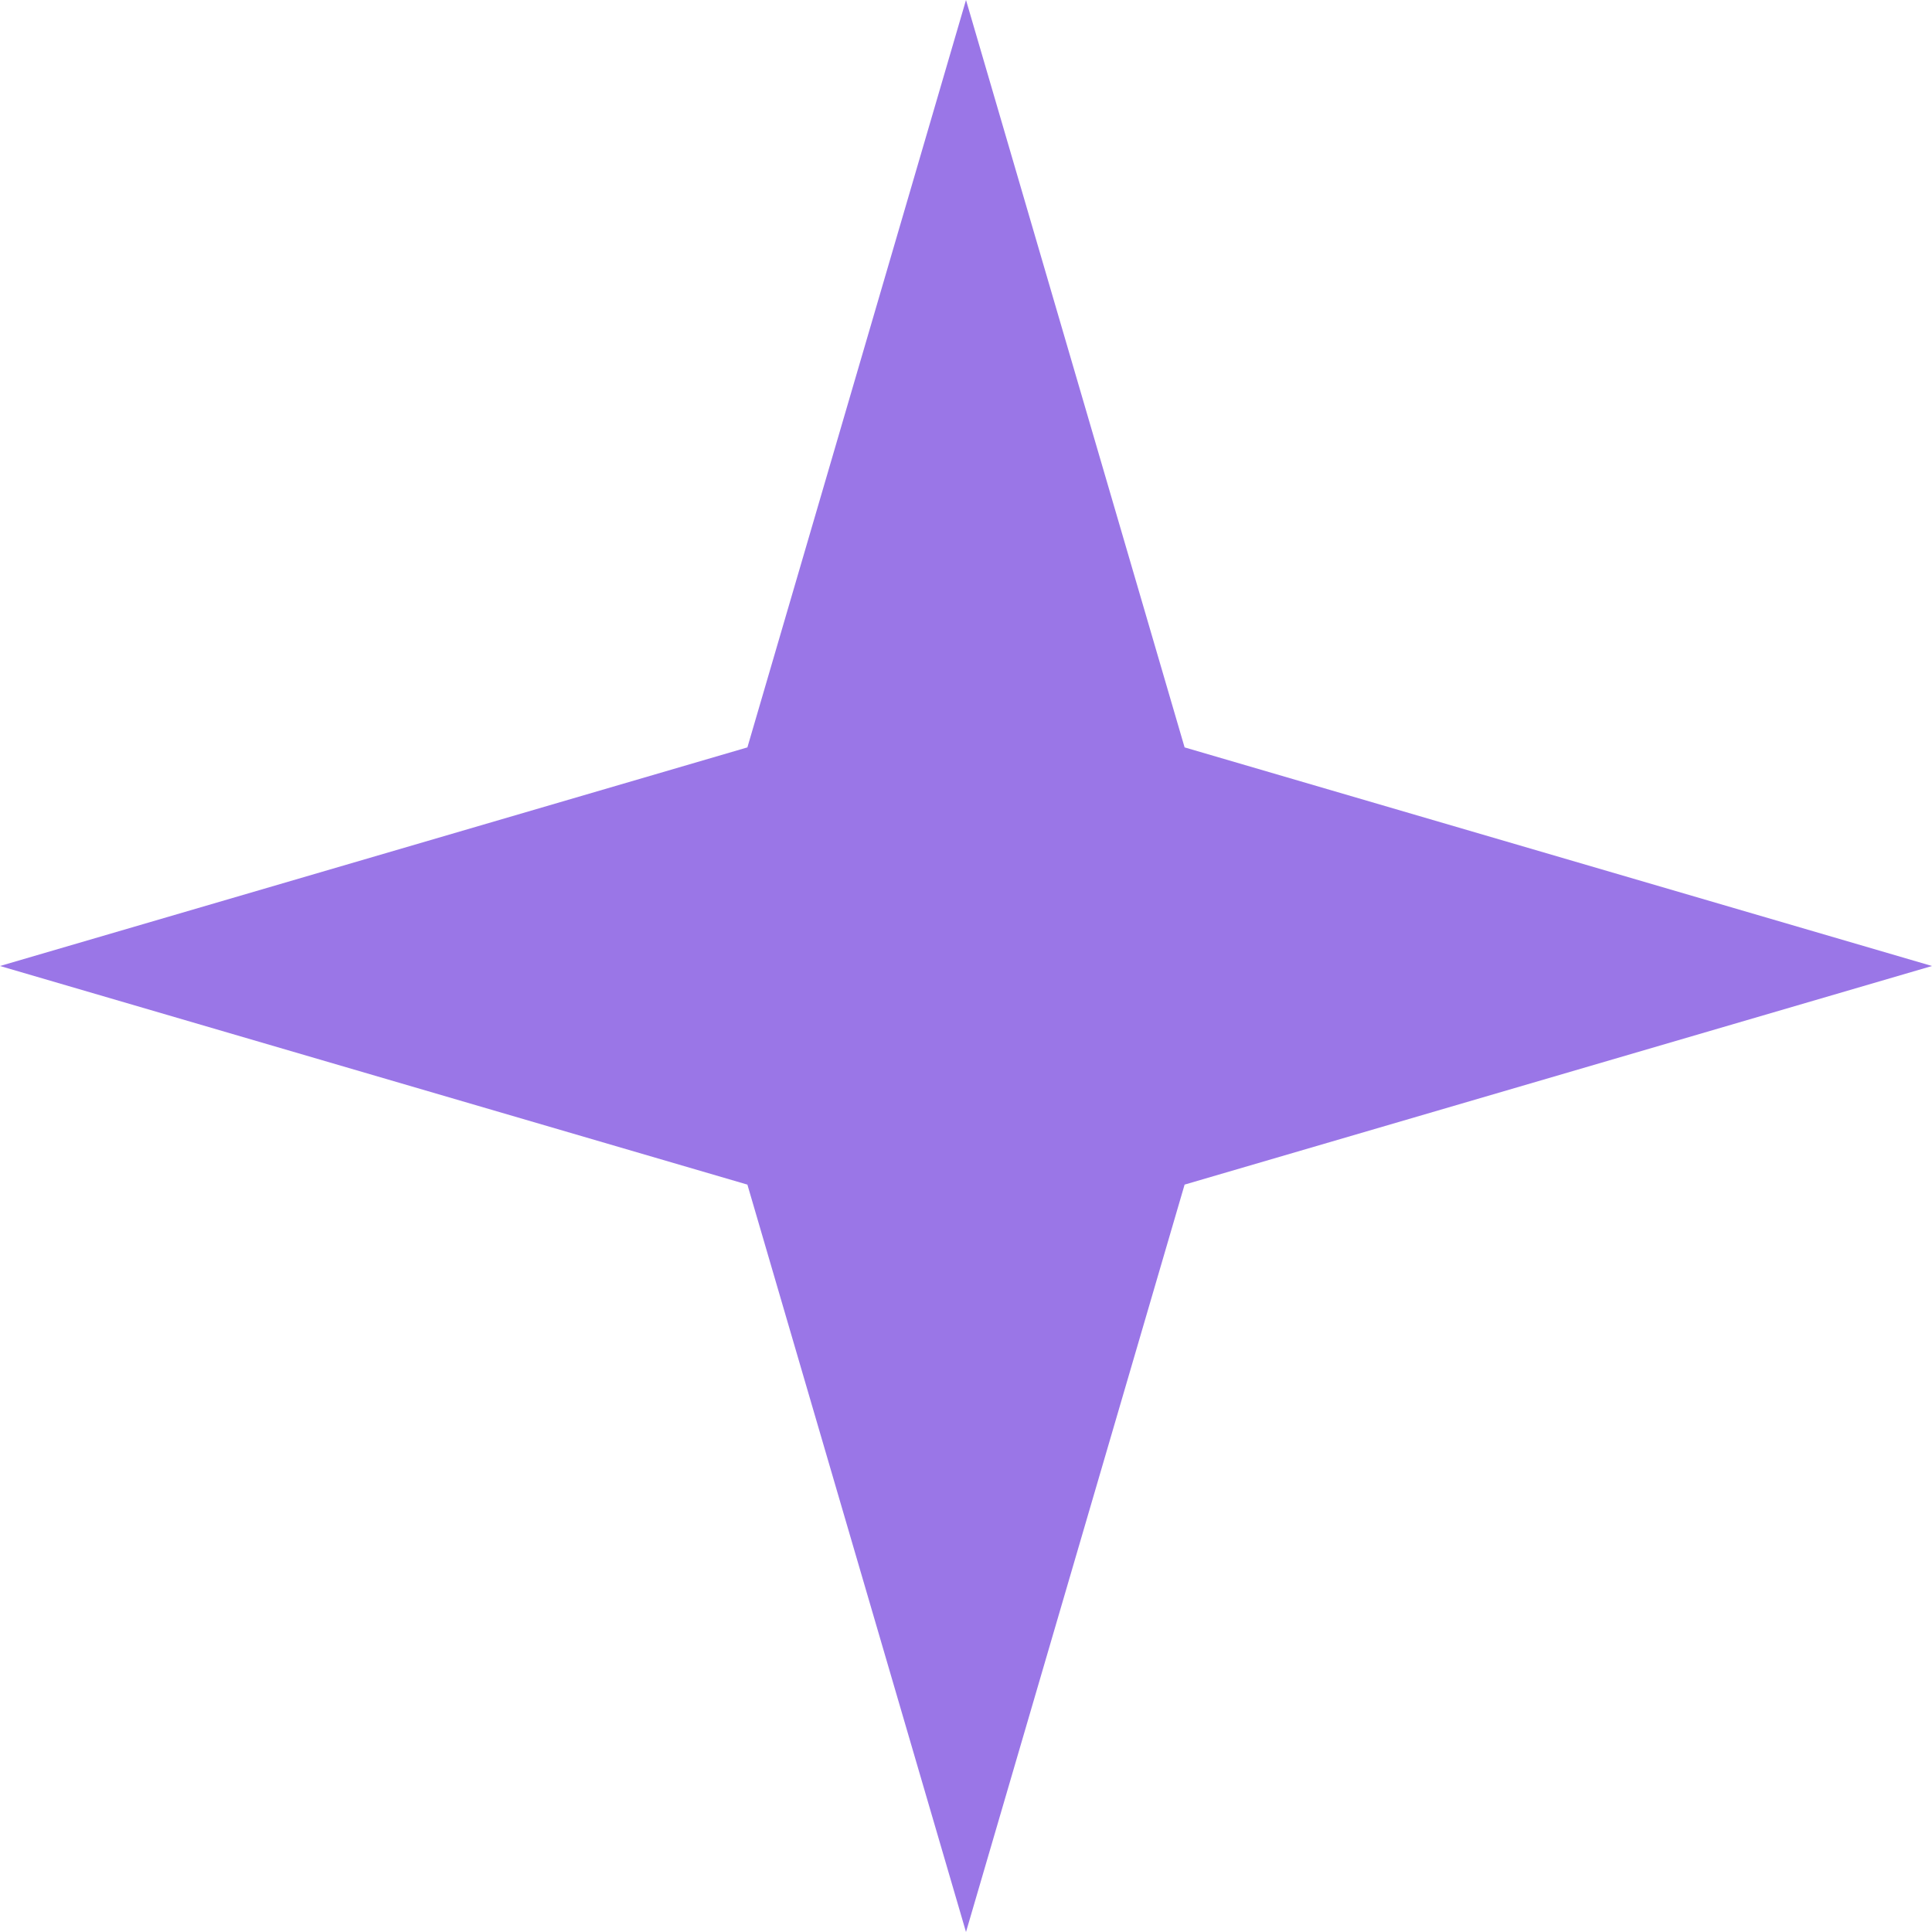 <svg width="20" height="20" viewBox="0 0 20 20" fill="none" xmlns="http://www.w3.org/2000/svg">
<path d="M10 0L12.263 7.737L20 10L12.263 12.263L10 20L7.737 12.263L0 10L7.737 7.737L10 0Z" fill="#9A76E7"/>
</svg>

